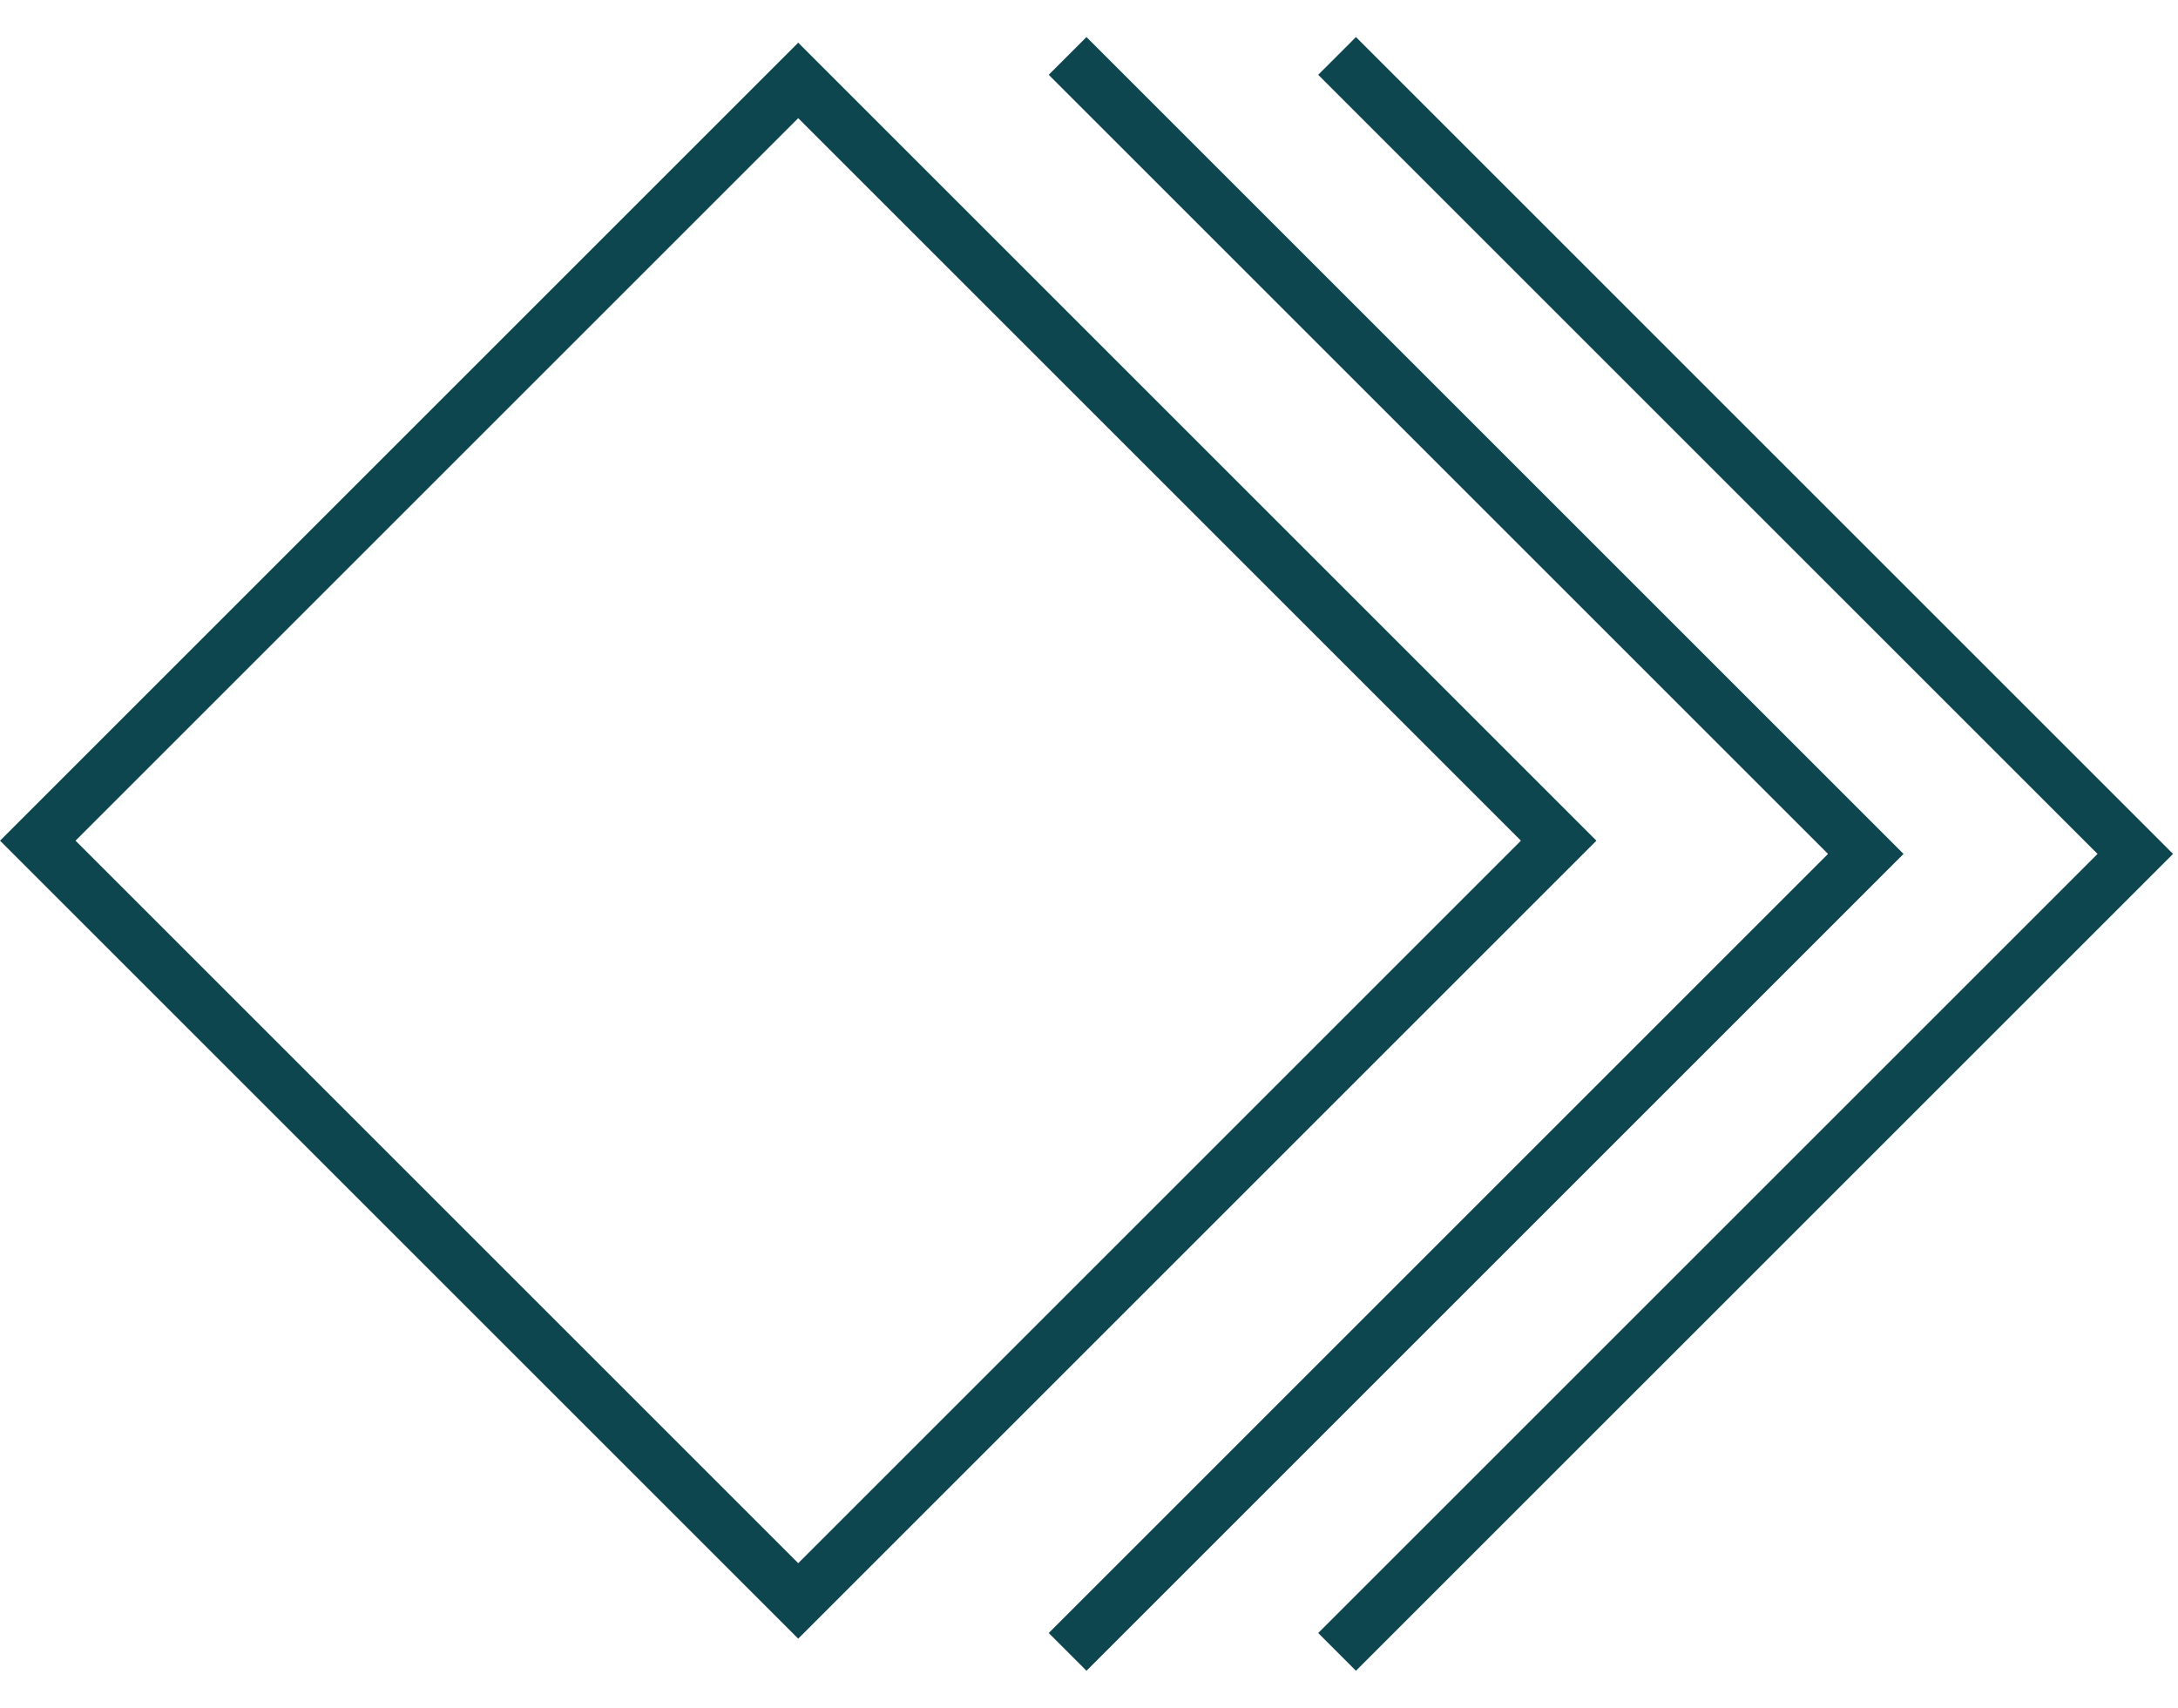 <?xml version="1.0" encoding="UTF-8"?> <svg xmlns="http://www.w3.org/2000/svg" width="51" height="40" viewBox="0 0 51 40" fill="none"><rect x="18.691" y="1.884" width="25.182" height="25.182" transform="rotate(45 18.691 1.884)" stroke="#0D464F" stroke-width="1.25"></rect><path d="M24.999 1.31L43.689 20L24.999 38.69" stroke="#0D464F" stroke-width="1.25"></path><path d="M31.309 1.31L50 20L31.309 38.69" stroke="#0D464F" stroke-width="1.25"></path></svg> 